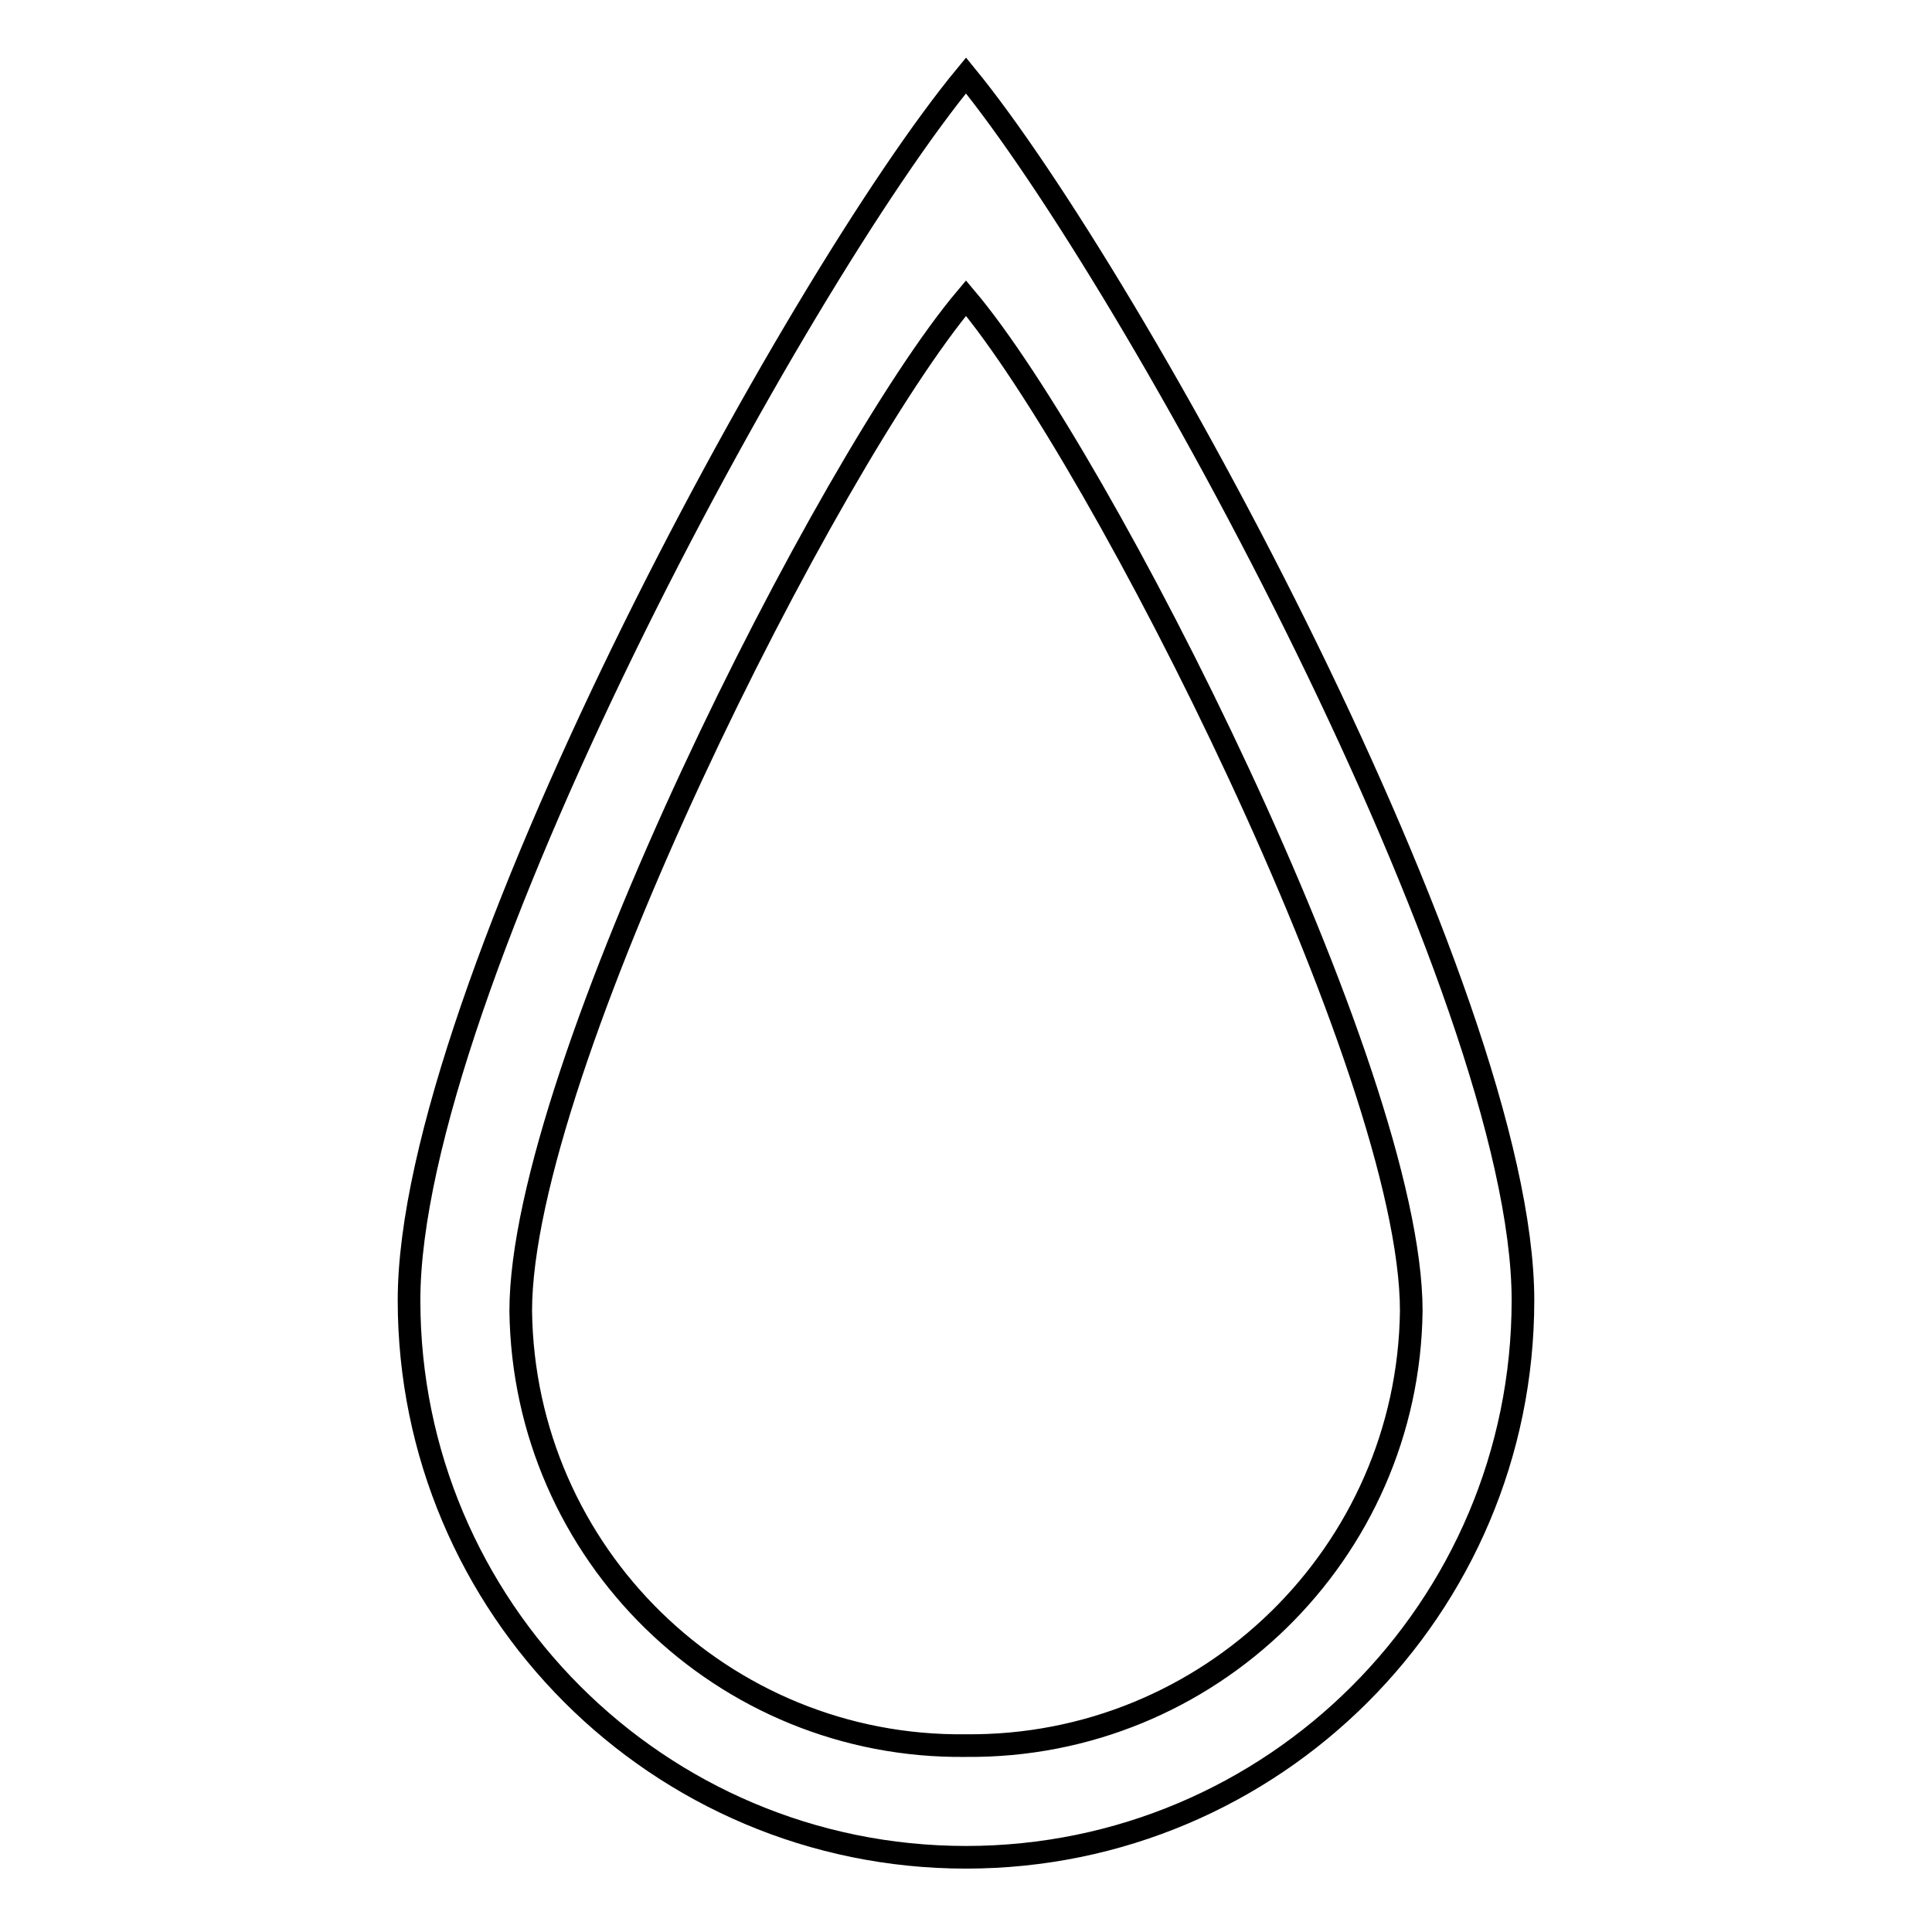 <?xml version="1.0" encoding="utf-8"?>
<!-- Svg Vector Icons : http://www.onlinewebfonts.com/icon -->
<!DOCTYPE svg PUBLIC "-//W3C//DTD SVG 1.1//EN" "http://www.w3.org/Graphics/SVG/1.1/DTD/svg11.dtd">
<svg version="1.1" xmlns="http://www.w3.org/2000/svg" xmlns:xlink="http://www.w3.org/1999/xlink" x="0px" y="0px" viewBox="0 0 256 256" enable-background="new 0 0 256 256" xml:space="preserve">
<g> <path stroke-width="3" fill-opacity="0" stroke="#000000"  d="M128,10c-22.7,27.5-73.8,121.5-73.8,162.3c0,40.7,33,73.8,73.8,73.8c40.7,0,73.8-33,73.8-73.8 C201.8,131.5,150.1,37,128,10z M128,231.3c-32.2,0.4-58.6-25.4-59-57.6c0-31.9,40.8-112.6,59-134.2c17.8,21.1,59,102.3,59,134.2 C186.6,205.8,160.2,231.6,128,231.3z"/></g>
</svg>